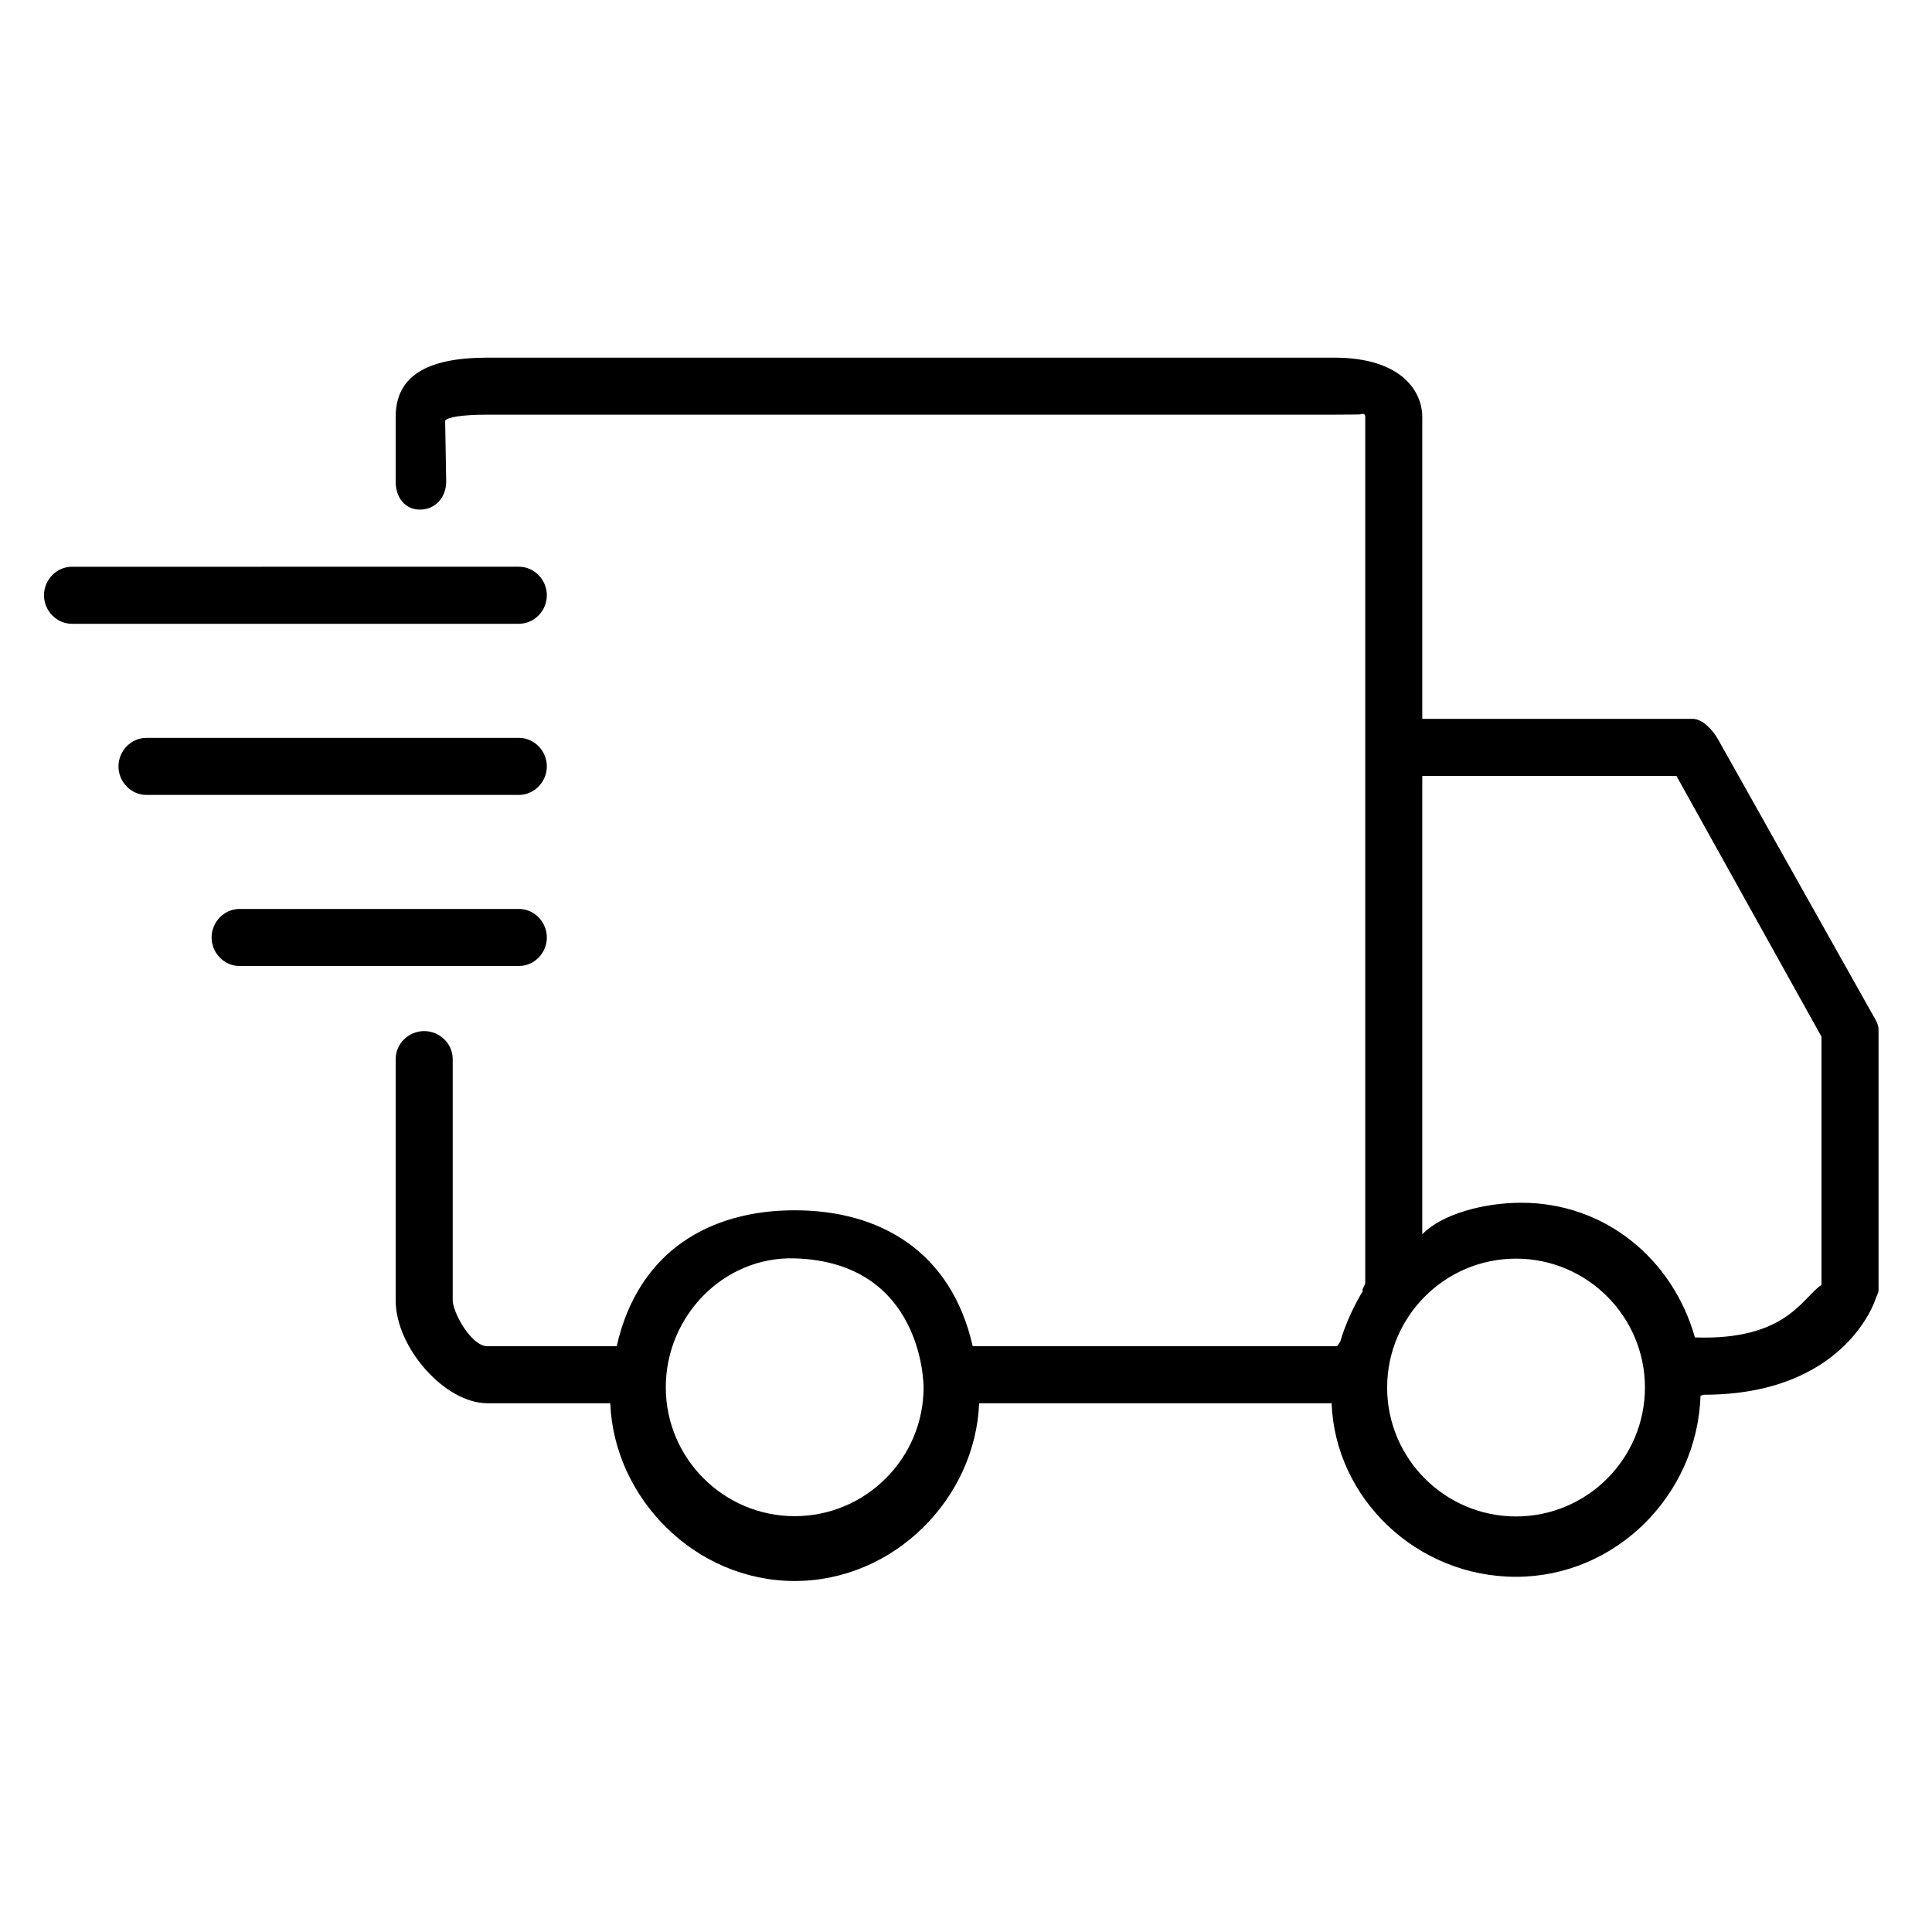 <?xml version="1.0" encoding="UTF-8"?>
<!-- Uploaded to: ICON Repo, www.svgrepo.com, Generator: ICON Repo Mixer Tools -->
<svg fill="#000000" width="800px" height="800px" version="1.1" viewBox="144 144 512 512" xmlns="http://www.w3.org/2000/svg">
 <g>
  <path d="m640.39 413.1-41.16-73.285c-1.32-2.309-4.008-5.312-6.668-5.312h-71.645v-80.023c0-6.492-5.195-15.699-23.348-15.699h-224.41c-16.16 0-24.305 4.977-24.305 15.699v17.164c0 4.09 2.367 7.406 6.457 7.406 4.094 0 6.934-3.312 6.934-7.406l-0.277-16.168c0.598-0.898 4.328-1.582 11.191-1.582h224.41c4.828 0 6.902-0.074 6.902-0.074 0 0.004 1.328-0.594 1.328 0.66v229.4c0 0.82-0.922 1.594-0.676 2.332-2.32 3.777-4.684 8.922-5.918 13.277-0.102 0.082-0.762 1.27-0.859 1.27h-96.57c-5.699-25.191-24.66-36.02-47.172-36.02-22.512 0-41.477 10.828-47.172 36.02h-34.293c-4.231 0-9.168-8.949-9.168-12.16v-63.945c0-4.09-3.469-7.406-7.559-7.406s-7.559 3.312-7.559 7.406v63.945c0.004 12.586 13.098 27.273 24.281 27.273h32.594c0.988 25.191 22.5 47.109 48.875 47.109s47.883-21.918 48.875-47.109h93.41c0.953 25.191 22.48 45.996 48.879 45.996 26.469 0 48.043-21.719 48.883-47.992 0.281 0.004 0.602-0.258 0.883-0.258 36.875-0.004 45.168-24.273 45.504-25.367 0.215-0.703 0.793-1.578 0.793-2.309v-69.172c0-1.285-0.805-2.551-1.441-3.672zm-285.79 132.7c-18.836 0-34.16-15.324-34.16-34.156 0-18.84 15.332-34.719 34.16-34.164 34.035 1.008 34.16 33.543 34.16 34.164 0 18.832-15.324 34.156-34.16 34.156zm191.17 0.074c-18.84 0-34.164-15.324-34.164-34.164 0-18.832 15.324-34.156 34.164-34.156 18.832 0 34.156 15.324 34.156 34.156 0 18.836-15.32 34.164-34.156 34.164zm80.945-61.367c-5.039 3.309-9.25 14.777-33.543 13.926-5.805-20.562-23.609-35.691-46.004-35.691-10.113 0.004-21.215 3.086-26.25 8.363v-121.49h67.348l38.449 69.121z"/>
  <path d="m288.92 301.75c0-4.09-3.312-7.559-7.402-7.559l-118.46 0.004c-4.09 0-7.402 3.469-7.402 7.555 0 4.09 3.312 7.559 7.402 7.559h118.46c4.086 0 7.402-3.469 7.402-7.559z"/>
  <path d="m288.92 347.1c0-4.09-3.312-7.559-7.402-7.559l-98.719 0.004c-4.09 0-7.402 3.469-7.402 7.559 0 4.09 3.312 7.559 7.402 7.559h98.719c4.086-0.004 7.402-3.473 7.402-7.562z"/>
  <path d="m288.92 392.44c0-4.09-3.312-7.559-7.402-7.559h-74.039c-4.09 0-7.402 3.469-7.402 7.559s3.312 7.559 7.402 7.559h74.039c4.086 0 7.402-3.469 7.402-7.559z"/>
 </g>
</svg>